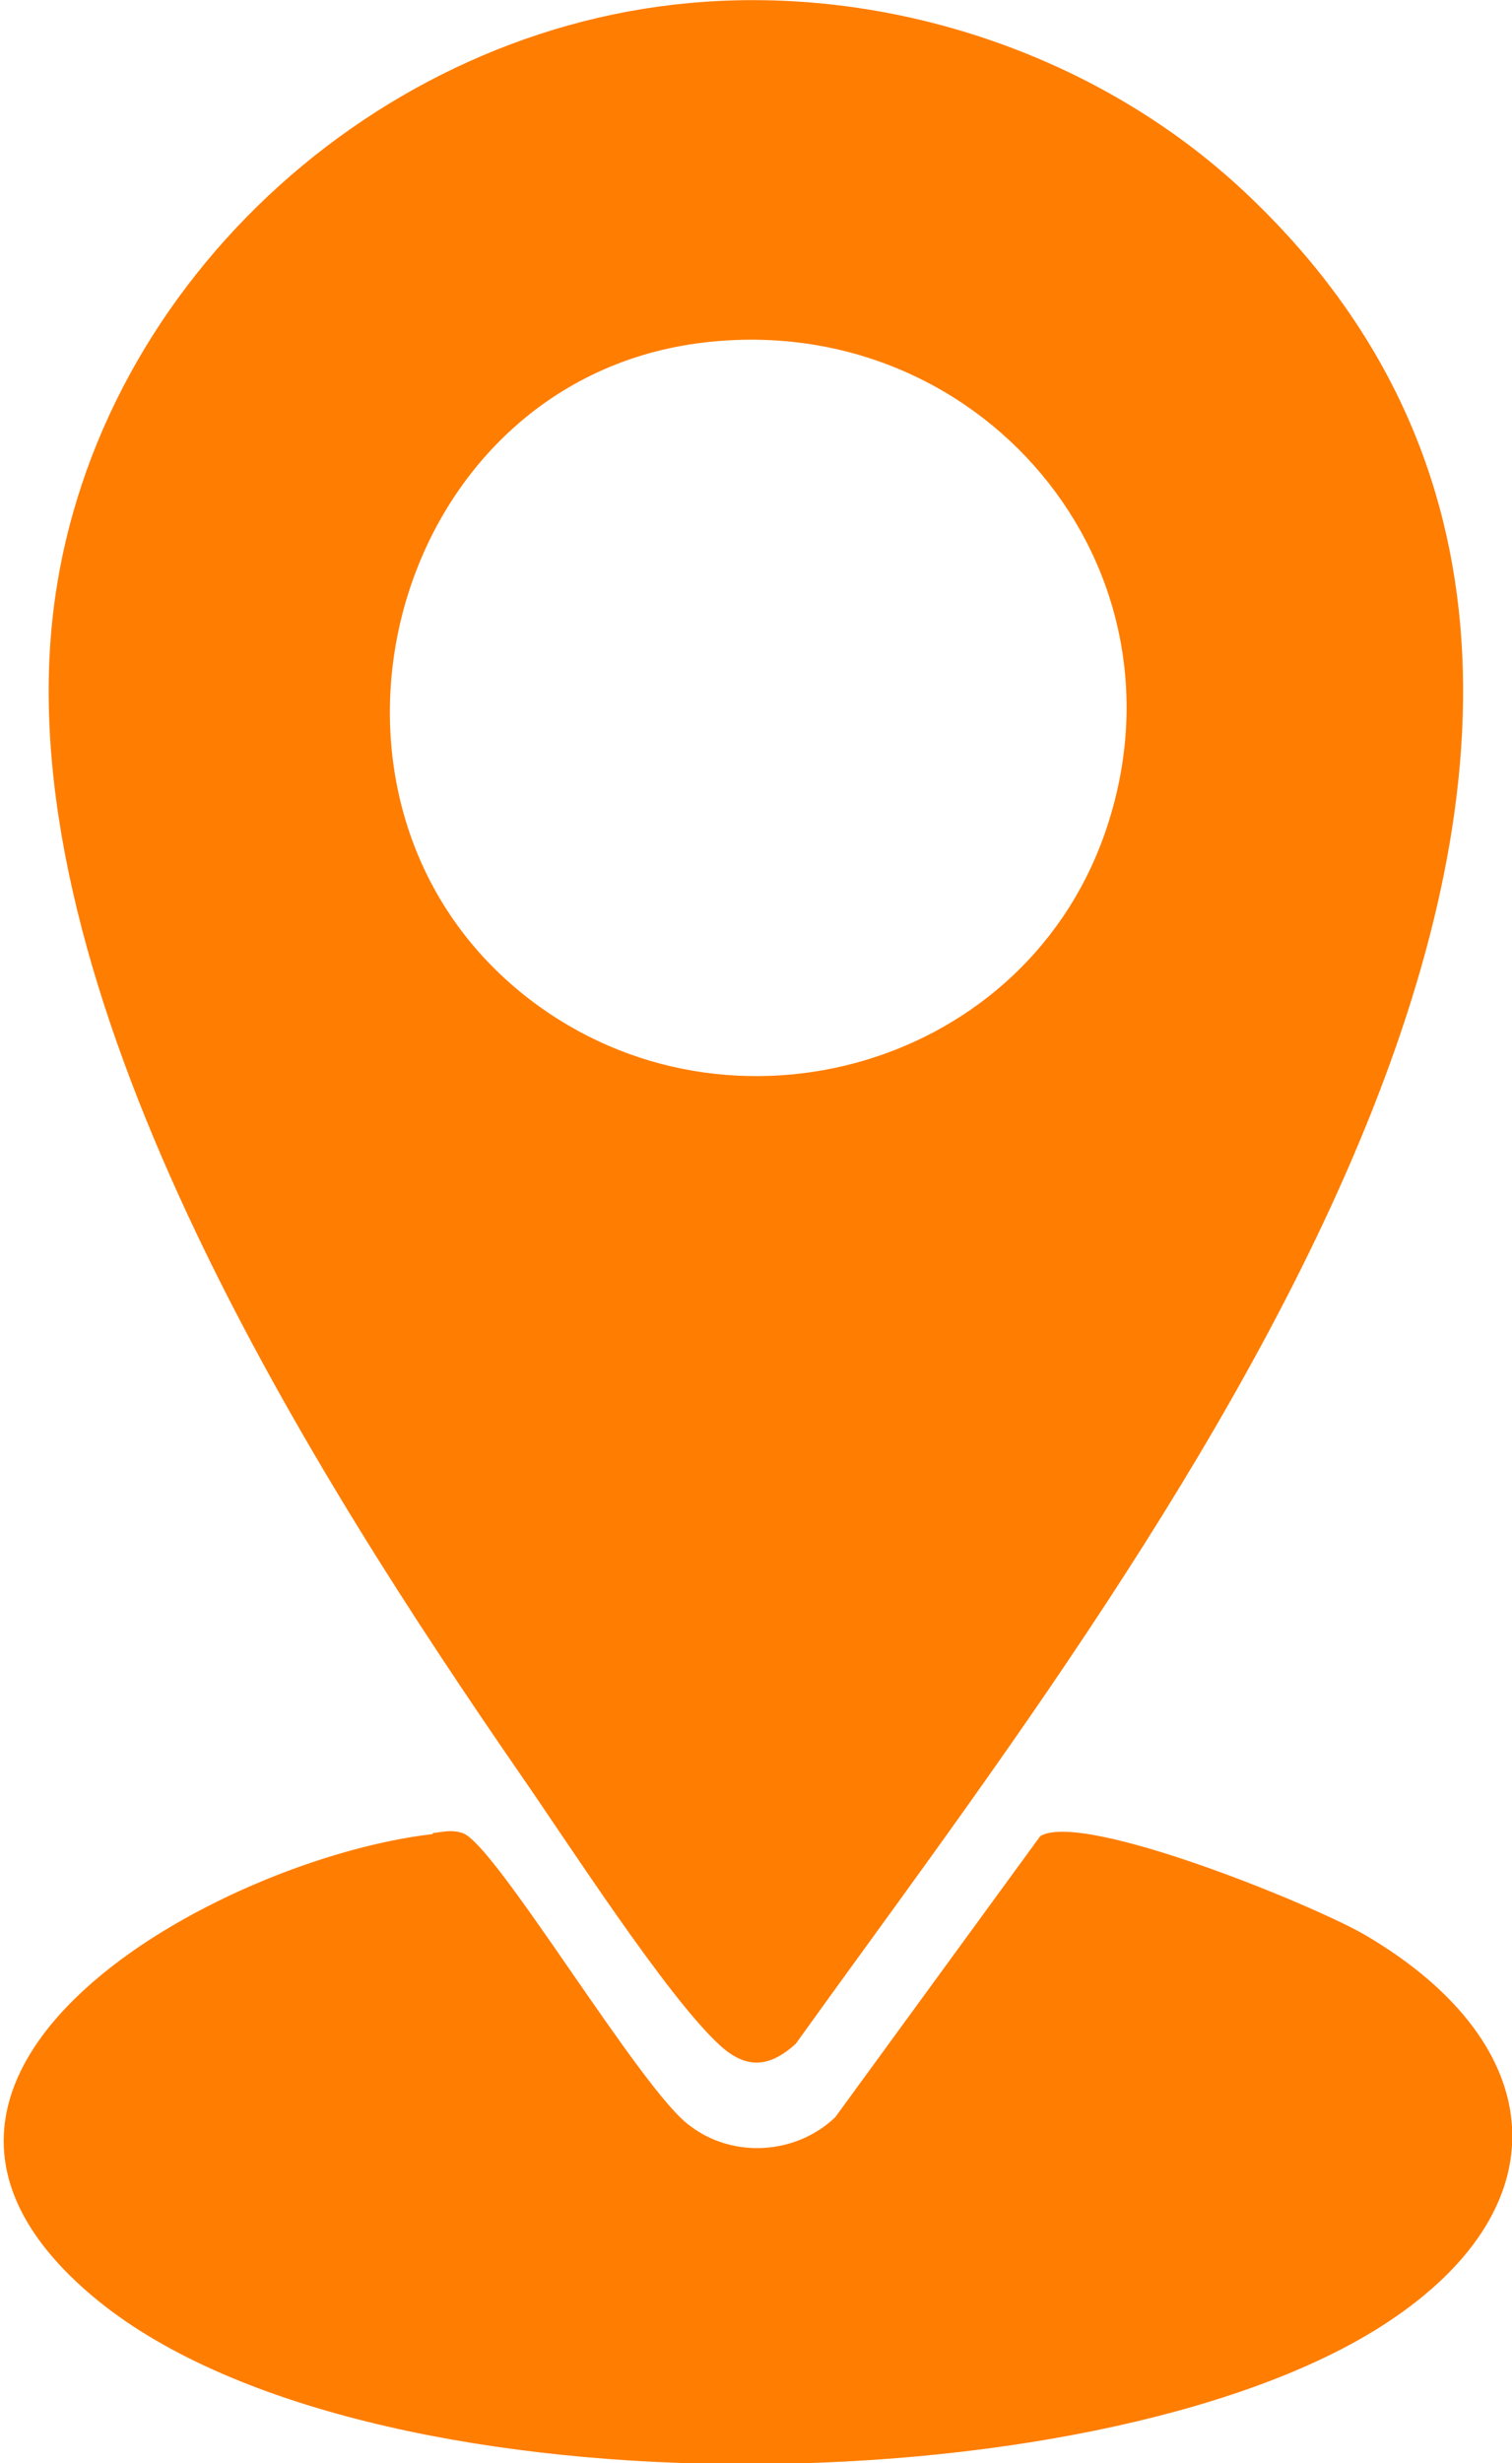 <?xml version="1.0" encoding="UTF-8"?>
<svg id="Layer_2" data-name="Layer 2" xmlns="http://www.w3.org/2000/svg" viewBox="0 0 29.07 47.34">
  <defs>
    <style>
      .cls-1 {
        fill: #ff7d00;
      }
    </style>
  </defs>
  <g id="Layer_1-2" data-name="Layer 1">
    <g>
      <path class="cls-1" d="M13.24.06c3.85-.36,7.88.99,10.69,3.63,10.93,10.26-2.19,26.6-8.63,35.59-.52.47-.96.49-1.47.02-1.02-.94-2.93-3.91-3.82-5.19C6.02,28.33.38,19.43.98,12.2,1.5,5.85,6.95.64,13.24.06ZM13.4,6.6c-5.92.81-8,8.7-3.39,12.47,3.77,3.08,9.59,1.57,11.22-3.02,1.83-5.17-2.44-10.18-7.83-9.45Z"/>
      <path class="cls-1" d="M8.32,35.23c.2-.02.36-.07.57,0,.62.18,3.45,4.98,4.38,5.63.83.63,2.04.55,2.79-.17l3.94-5.4c.81-.5,5.33,1.35,6.28,1.92,3.55,2.1,3.82,5.27.23,7.53-5.54,3.48-19.6,3.7-24.72-.6s2.44-8.42,6.53-8.89Z"/>
    </g>
  </g>
</svg>